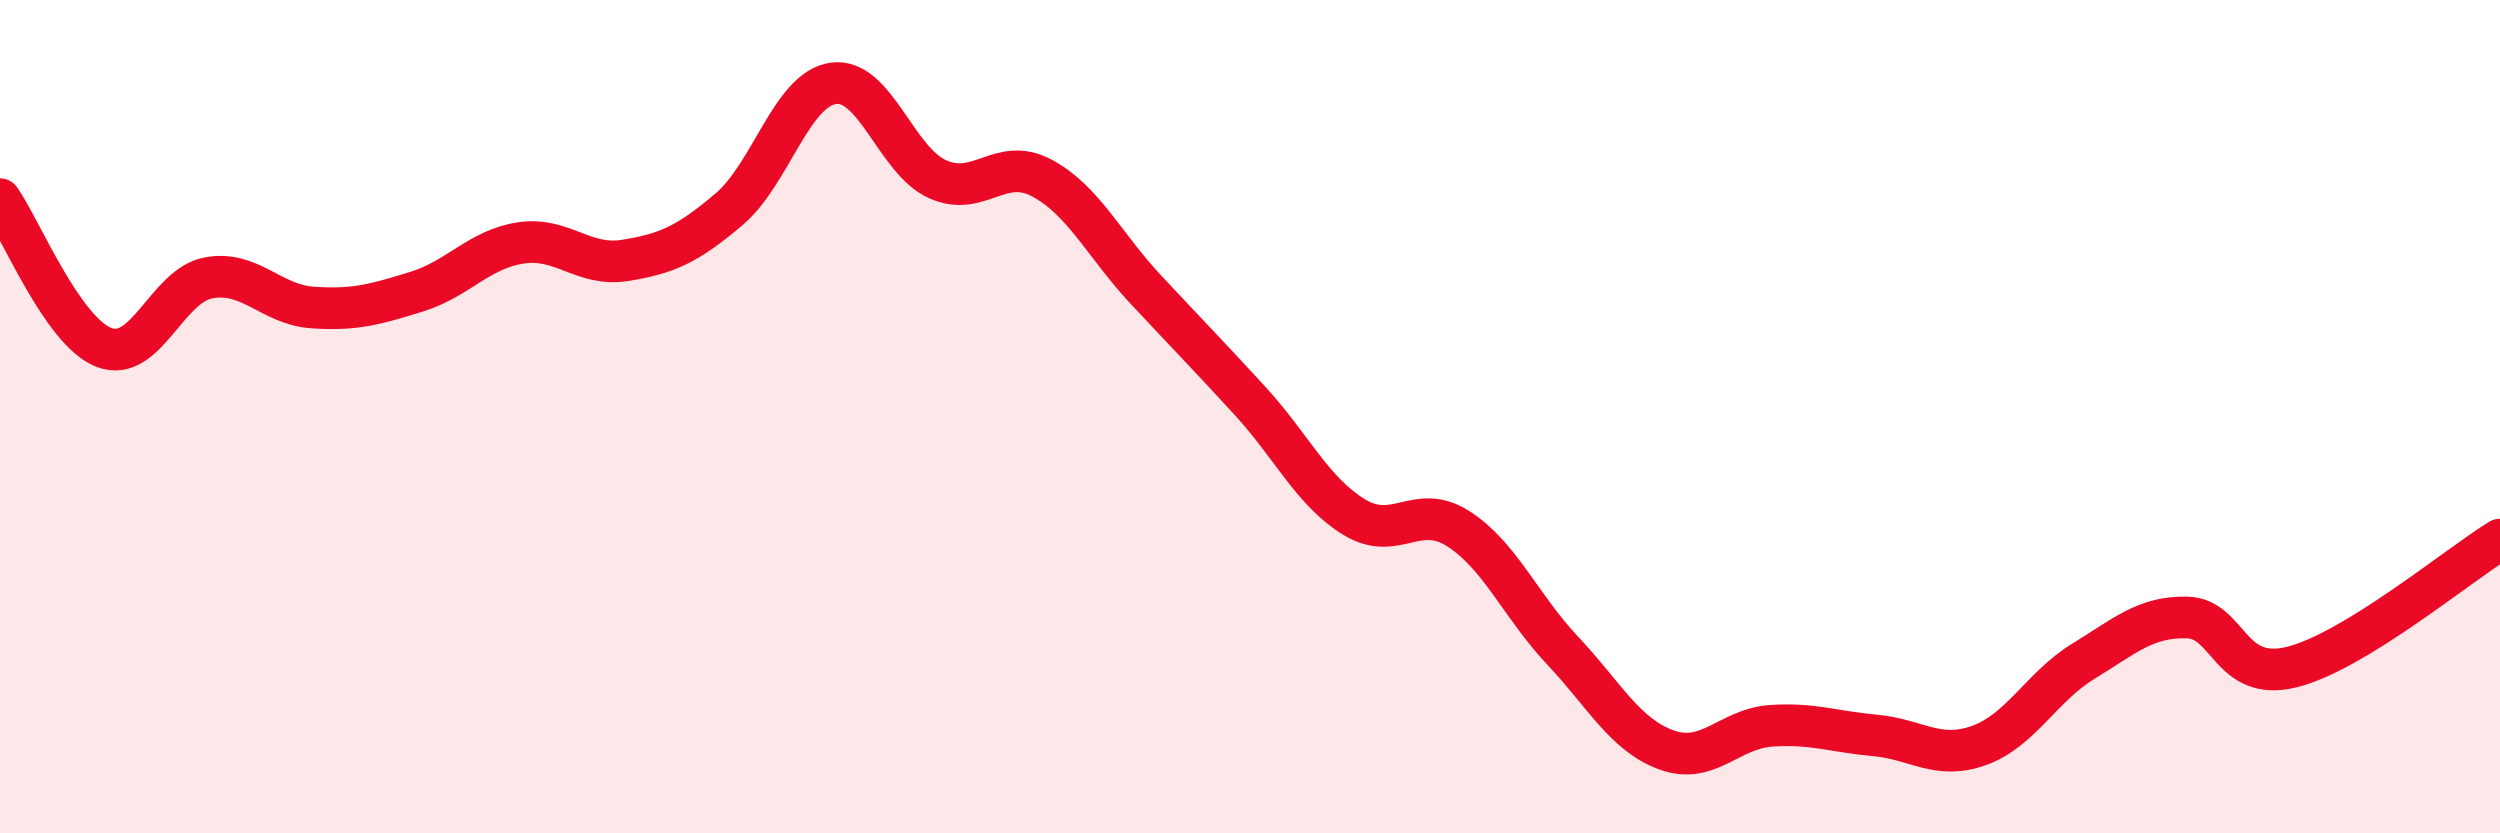 
    <svg width="60" height="20" viewBox="0 0 60 20" xmlns="http://www.w3.org/2000/svg">
      <path
        d="M 0,4.78 C 0.5,5.49 1.5,7.96 2.5,8.34 C 3.5,8.72 4,6.86 5,6.67 C 6,6.48 6.5,7.31 7.5,7.38 C 8.5,7.45 9,7.31 10,7 C 11,6.69 11.5,5.98 12.5,5.83 C 13.5,5.68 14,6.41 15,6.25 C 16,6.09 16.5,5.87 17.5,5.02 C 18.5,4.17 19,2.14 20,2 C 21,1.86 21.5,3.85 22.5,4.3 C 23.5,4.75 24,3.74 25,4.27 C 26,4.8 26.5,5.88 27.5,6.95 C 28.5,8.02 29,8.53 30,9.62 C 31,10.71 31.5,11.8 32.5,12.41 C 33.5,13.02 34,12.05 35,12.69 C 36,13.33 36.5,14.55 37.5,15.61 C 38.5,16.67 39,17.64 40,18 C 41,18.36 41.5,17.49 42.5,17.42 C 43.5,17.35 44,17.56 45,17.65 C 46,17.74 46.5,18.25 47.5,17.89 C 48.5,17.53 49,16.48 50,15.87 C 51,15.26 51.5,14.79 52.5,14.82 C 53.5,14.85 53.5,16.38 55,16.01 C 56.5,15.64 59,13.56 60,12.95L60 20L0 20Z"
        fill="#EB0A25"
        opacity="0.1"
        stroke-linecap="round"
        stroke-linejoin="round"
      />
      <path
        d="M 0,4.78 C 0.5,5.49 1.5,7.96 2.5,8.34 C 3.5,8.72 4,6.86 5,6.67 C 6,6.48 6.5,7.31 7.5,7.38 C 8.5,7.45 9,7.31 10,7 C 11,6.69 11.5,5.98 12.5,5.83 C 13.5,5.68 14,6.41 15,6.25 C 16,6.09 16.5,5.87 17.5,5.02 C 18.5,4.17 19,2.14 20,2 C 21,1.86 21.5,3.85 22.5,4.3 C 23.5,4.75 24,3.74 25,4.27 C 26,4.8 26.5,5.88 27.5,6.95 C 28.5,8.02 29,8.53 30,9.62 C 31,10.71 31.5,11.8 32.5,12.41 C 33.5,13.02 34,12.05 35,12.69 C 36,13.33 36.5,14.55 37.5,15.61 C 38.5,16.67 39,17.64 40,18 C 41,18.36 41.5,17.49 42.5,17.42 C 43.5,17.35 44,17.56 45,17.65 C 46,17.74 46.5,18.25 47.5,17.89 C 48.5,17.53 49,16.48 50,15.87 C 51,15.26 51.5,14.79 52.5,14.82 C 53.5,14.85 53.5,16.38 55,16.01 C 56.5,15.64 59,13.56 60,12.95"
        stroke="#EB0A25"
        stroke-width="1"
        fill="none"
        stroke-linecap="round"
        stroke-linejoin="round"
      />
    </svg>
  